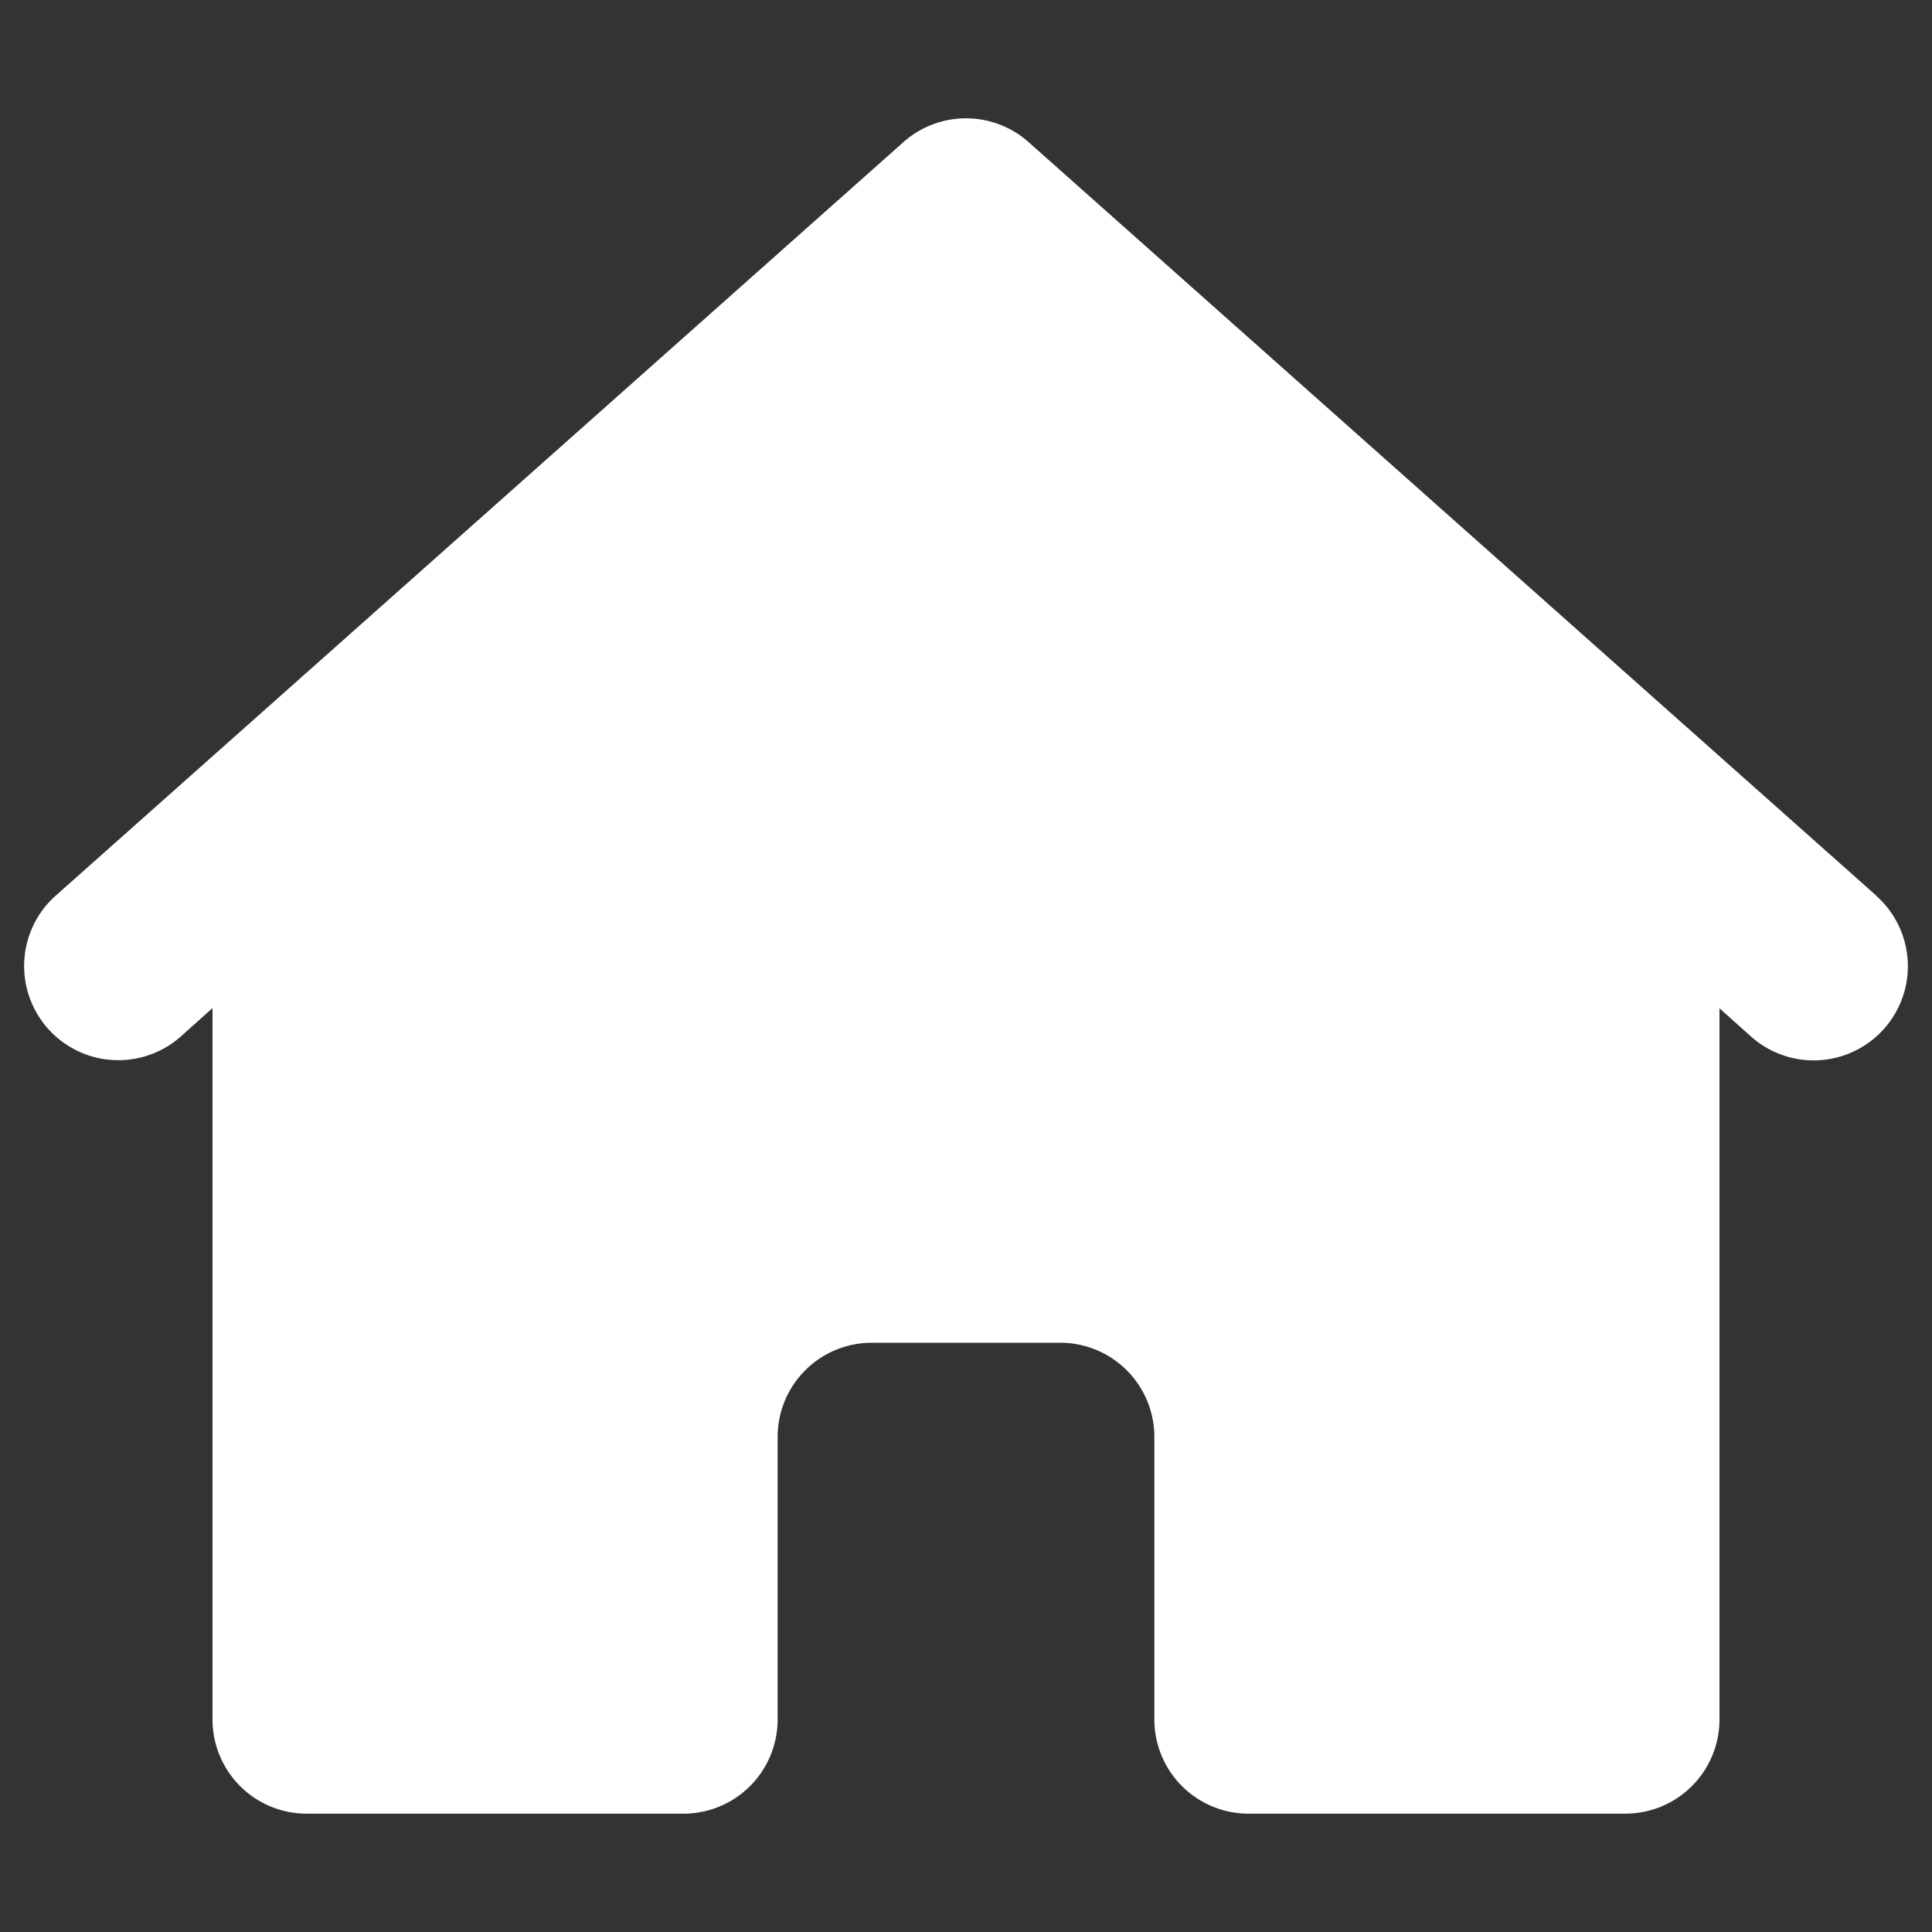 <svg xmlns="http://www.w3.org/2000/svg" version="1.1" xmlns:xlink="http://www.w3.org/1999/xlink" width="512" height="512" x="0" y="0" viewBox="0 0 24 24" style="enable-background:new 0 0 512 512" xml:space="preserve" class=""><rect x="0" y="0" width="24" height="24" fill="#333333" stroke="none"/><g transform="matrix(1.17,0,0,1.17,-2.04,-2.04)"><path d="m21.665 11.253-9-8a1 1 0 0 0-1.33 0l-9 8a1 1 0 1 0 1.33 1.494l.335-.3V20a1 1 0 0 0 1 1h4a1 1 0 0 0 1-1v-3a1 1 0 0 1 1-1h2a1 1 0 0 1 1 1v3a1 1 0 0 0 1 1h4a1 1 0 0 0 1-1v-7.551l.335.3a1 1 0 1 0 1.33-1.494z" fill="#ffffff" opacity="1" data-original="#000000" class=""></path></g></svg>